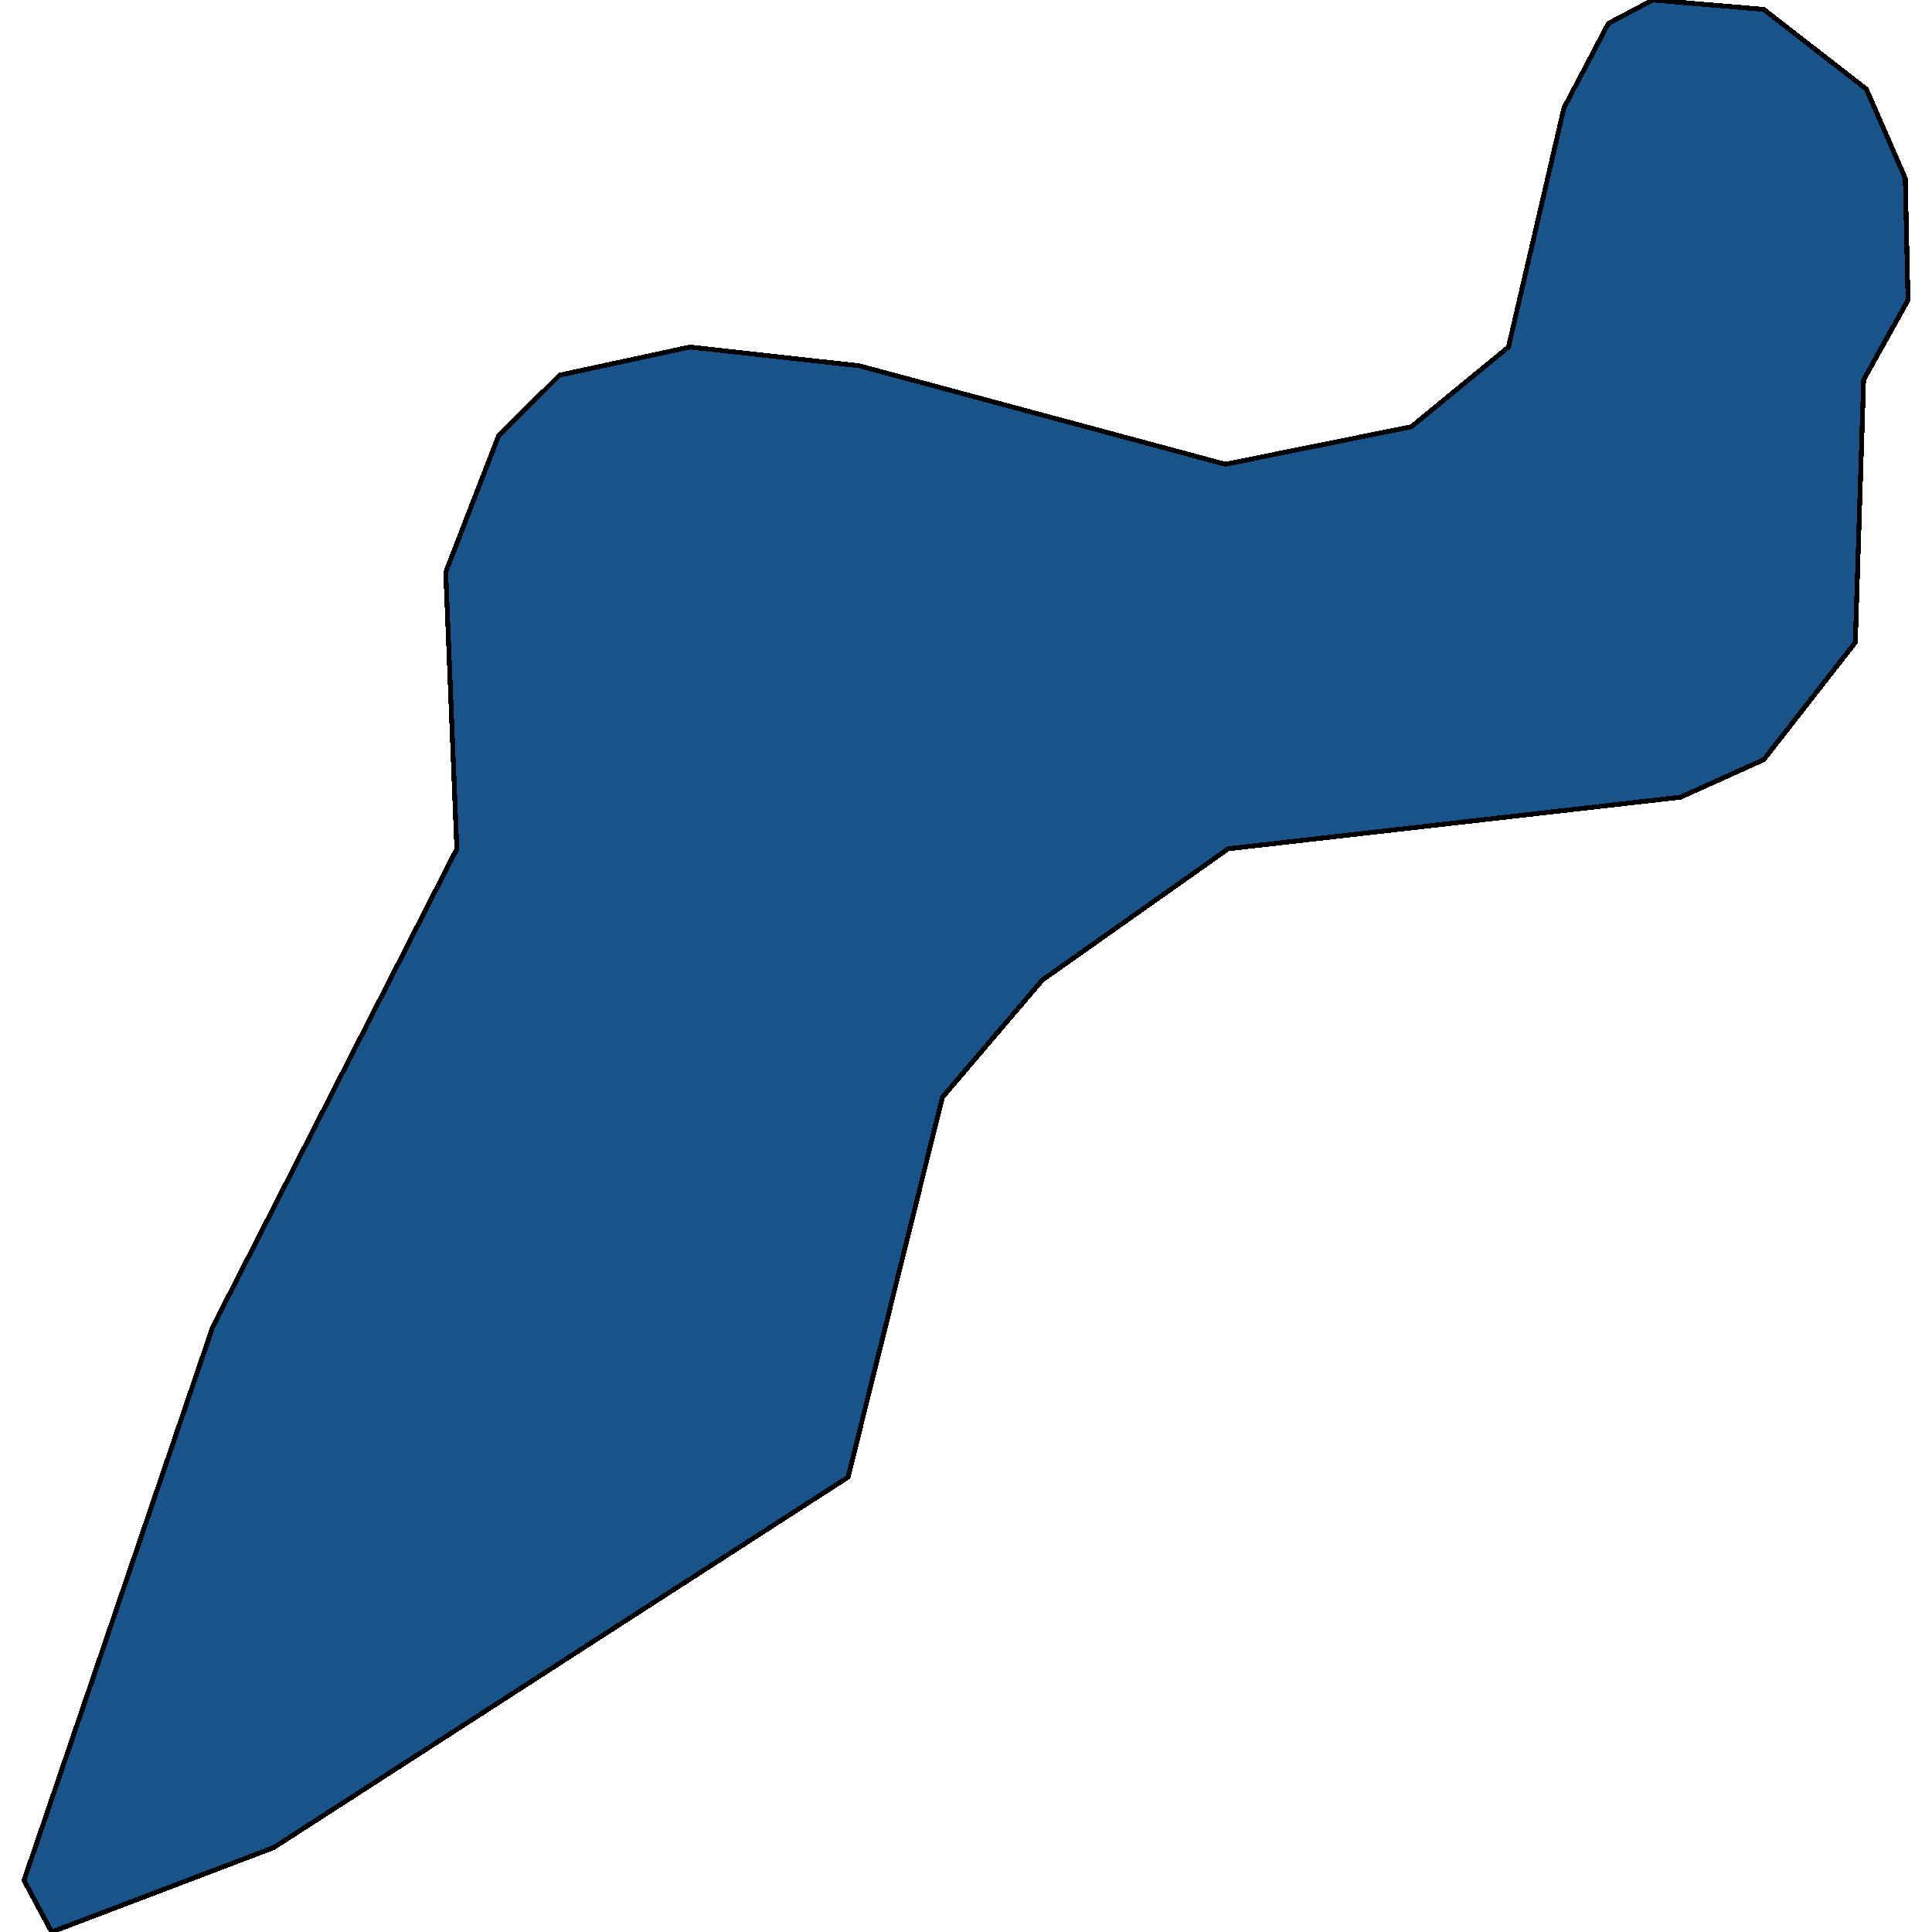 <svg xmlns="http://www.w3.org/2000/svg" width="400" height="400"><path style="stroke: black; fill: #18548a; shape-rendering: crispEdges; stroke-width: 1px;" d="M4.963,389.321L44.028,274.761L94.583,175.733L92.285,118.451L103.2,90.295L115.838,77.673L142.839,71.848L177.882,75.731L253.714,96.12L292.204,88.353L312.311,71.848L323.801,22.331L332.993,4.855L342.184,0L365.164,1.942L386.419,18.447L394.462,36.895L395.037,62.138L385.845,78.644L384.121,133.014L365.164,157.286L347.929,165.053L254.289,175.733L215.798,202.918L195.117,227.189L175.585,305.829L56.667,382.525L10.708,400Z"></path></svg>